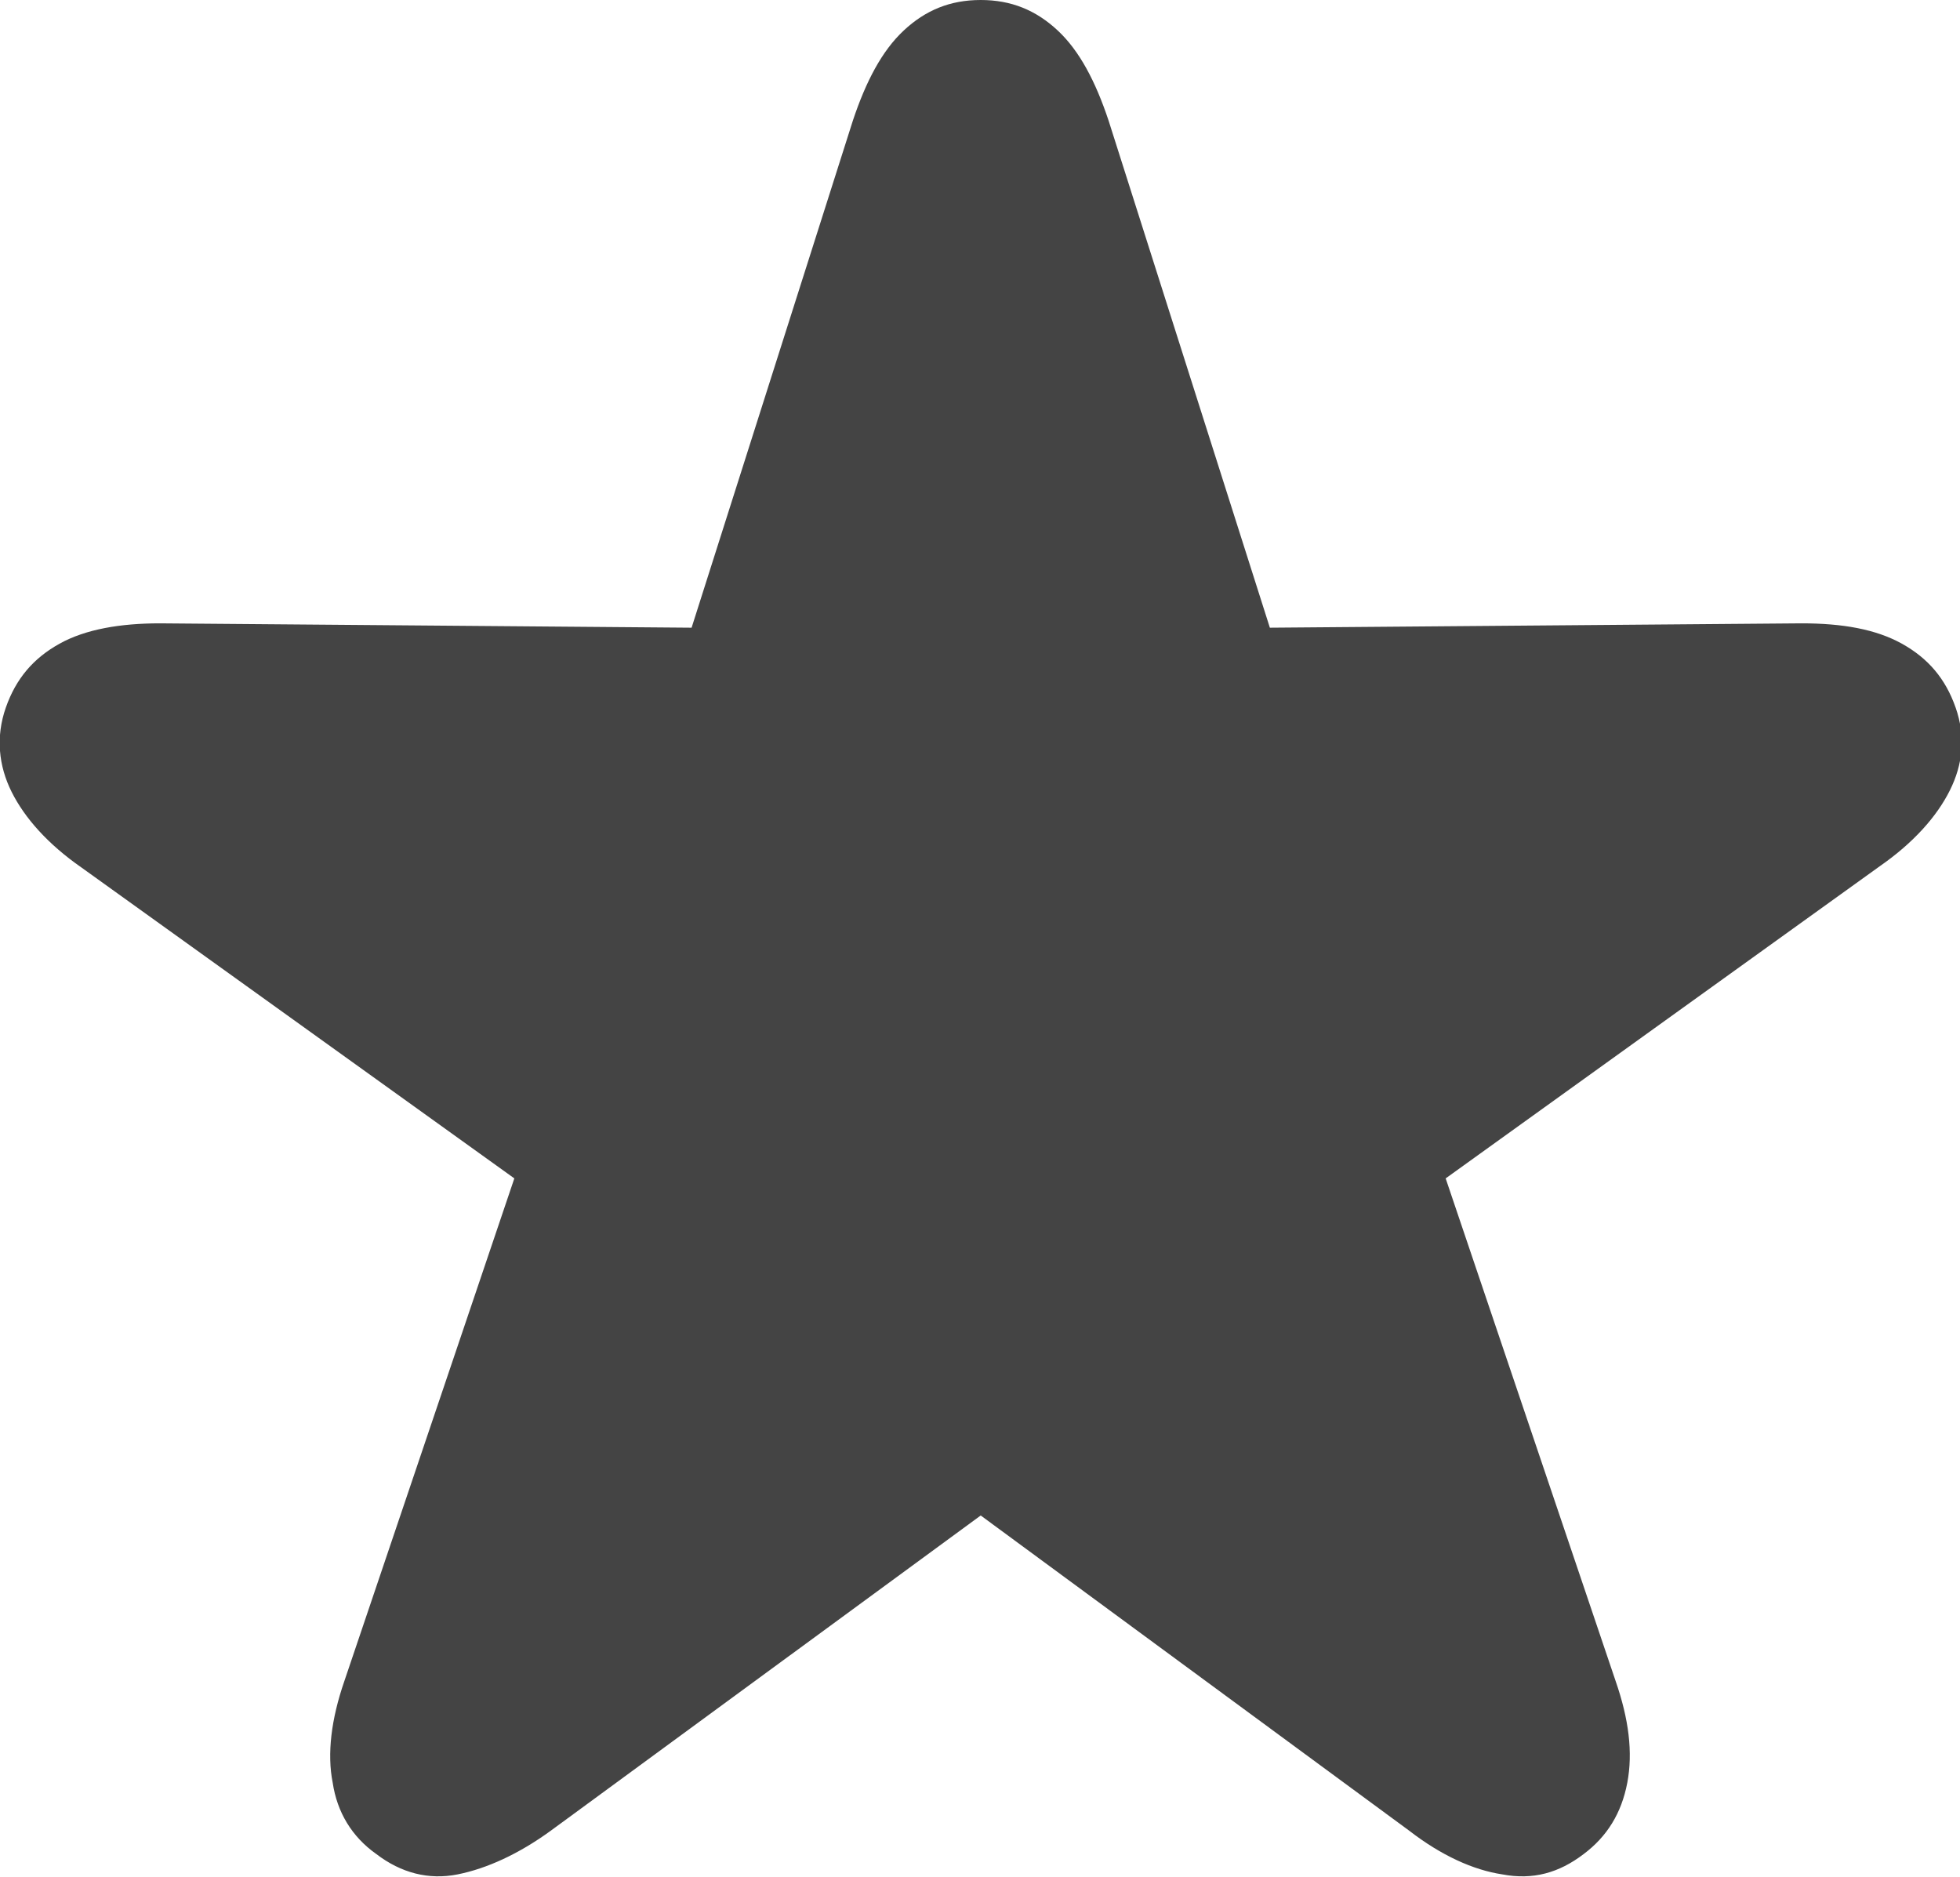 <?xml version="1.0" encoding="utf-8"?>
<!-- Generator: Adobe Illustrator 24.3.0, SVG Export Plug-In . SVG Version: 6.00 Build 0)  -->
<svg version="1.1" id="Layer_1" xmlns="http://www.w3.org/2000/svg" xmlns:xlink="http://www.w3.org/1999/xlink" x="0px" y="0px"
	 viewBox="0 0 13.49 12.92" style="enable-background:new 0 0 13.49 12.92;" xml:space="preserve">
<style type="text/css">
	.st0{fill:#444444;}
</style>
<g>
	<path class="st0" d="M2.29,12.27c-0.04-0.2-0.01-0.44,0.08-0.7l1.17-3.46L0.56,5.97C0.33,5.81,0.17,5.63,0.08,5.45
		s-0.11-0.38-0.04-0.58c0.07-0.2,0.19-0.34,0.37-0.44S0.83,4.29,1.1,4.29l3.66,0.03l1.11-3.49c0.09-0.27,0.2-0.48,0.35-0.62
		S6.54,0,6.75,0s0.38,0.07,0.53,0.21s0.26,0.35,0.35,0.62l1.11,3.49l3.66-0.03c0.28,0,0.51,0.04,0.69,0.14s0.3,0.24,0.37,0.44
		s0.05,0.39-0.04,0.57s-0.25,0.36-0.48,0.52L9.95,8.11l1.17,3.46c0.09,0.26,0.12,0.49,0.08,0.7s-0.14,0.37-0.3,0.49
		c-0.17,0.13-0.35,0.18-0.56,0.14c-0.2-0.03-0.42-0.13-0.64-0.3l-2.95-2.17l-2.96,2.17c-0.22,0.16-0.44,0.26-0.64,0.3
		s-0.39-0.01-0.56-0.14C2.42,12.64,2.32,12.47,2.29,12.27z"/>
</g>
</svg>
